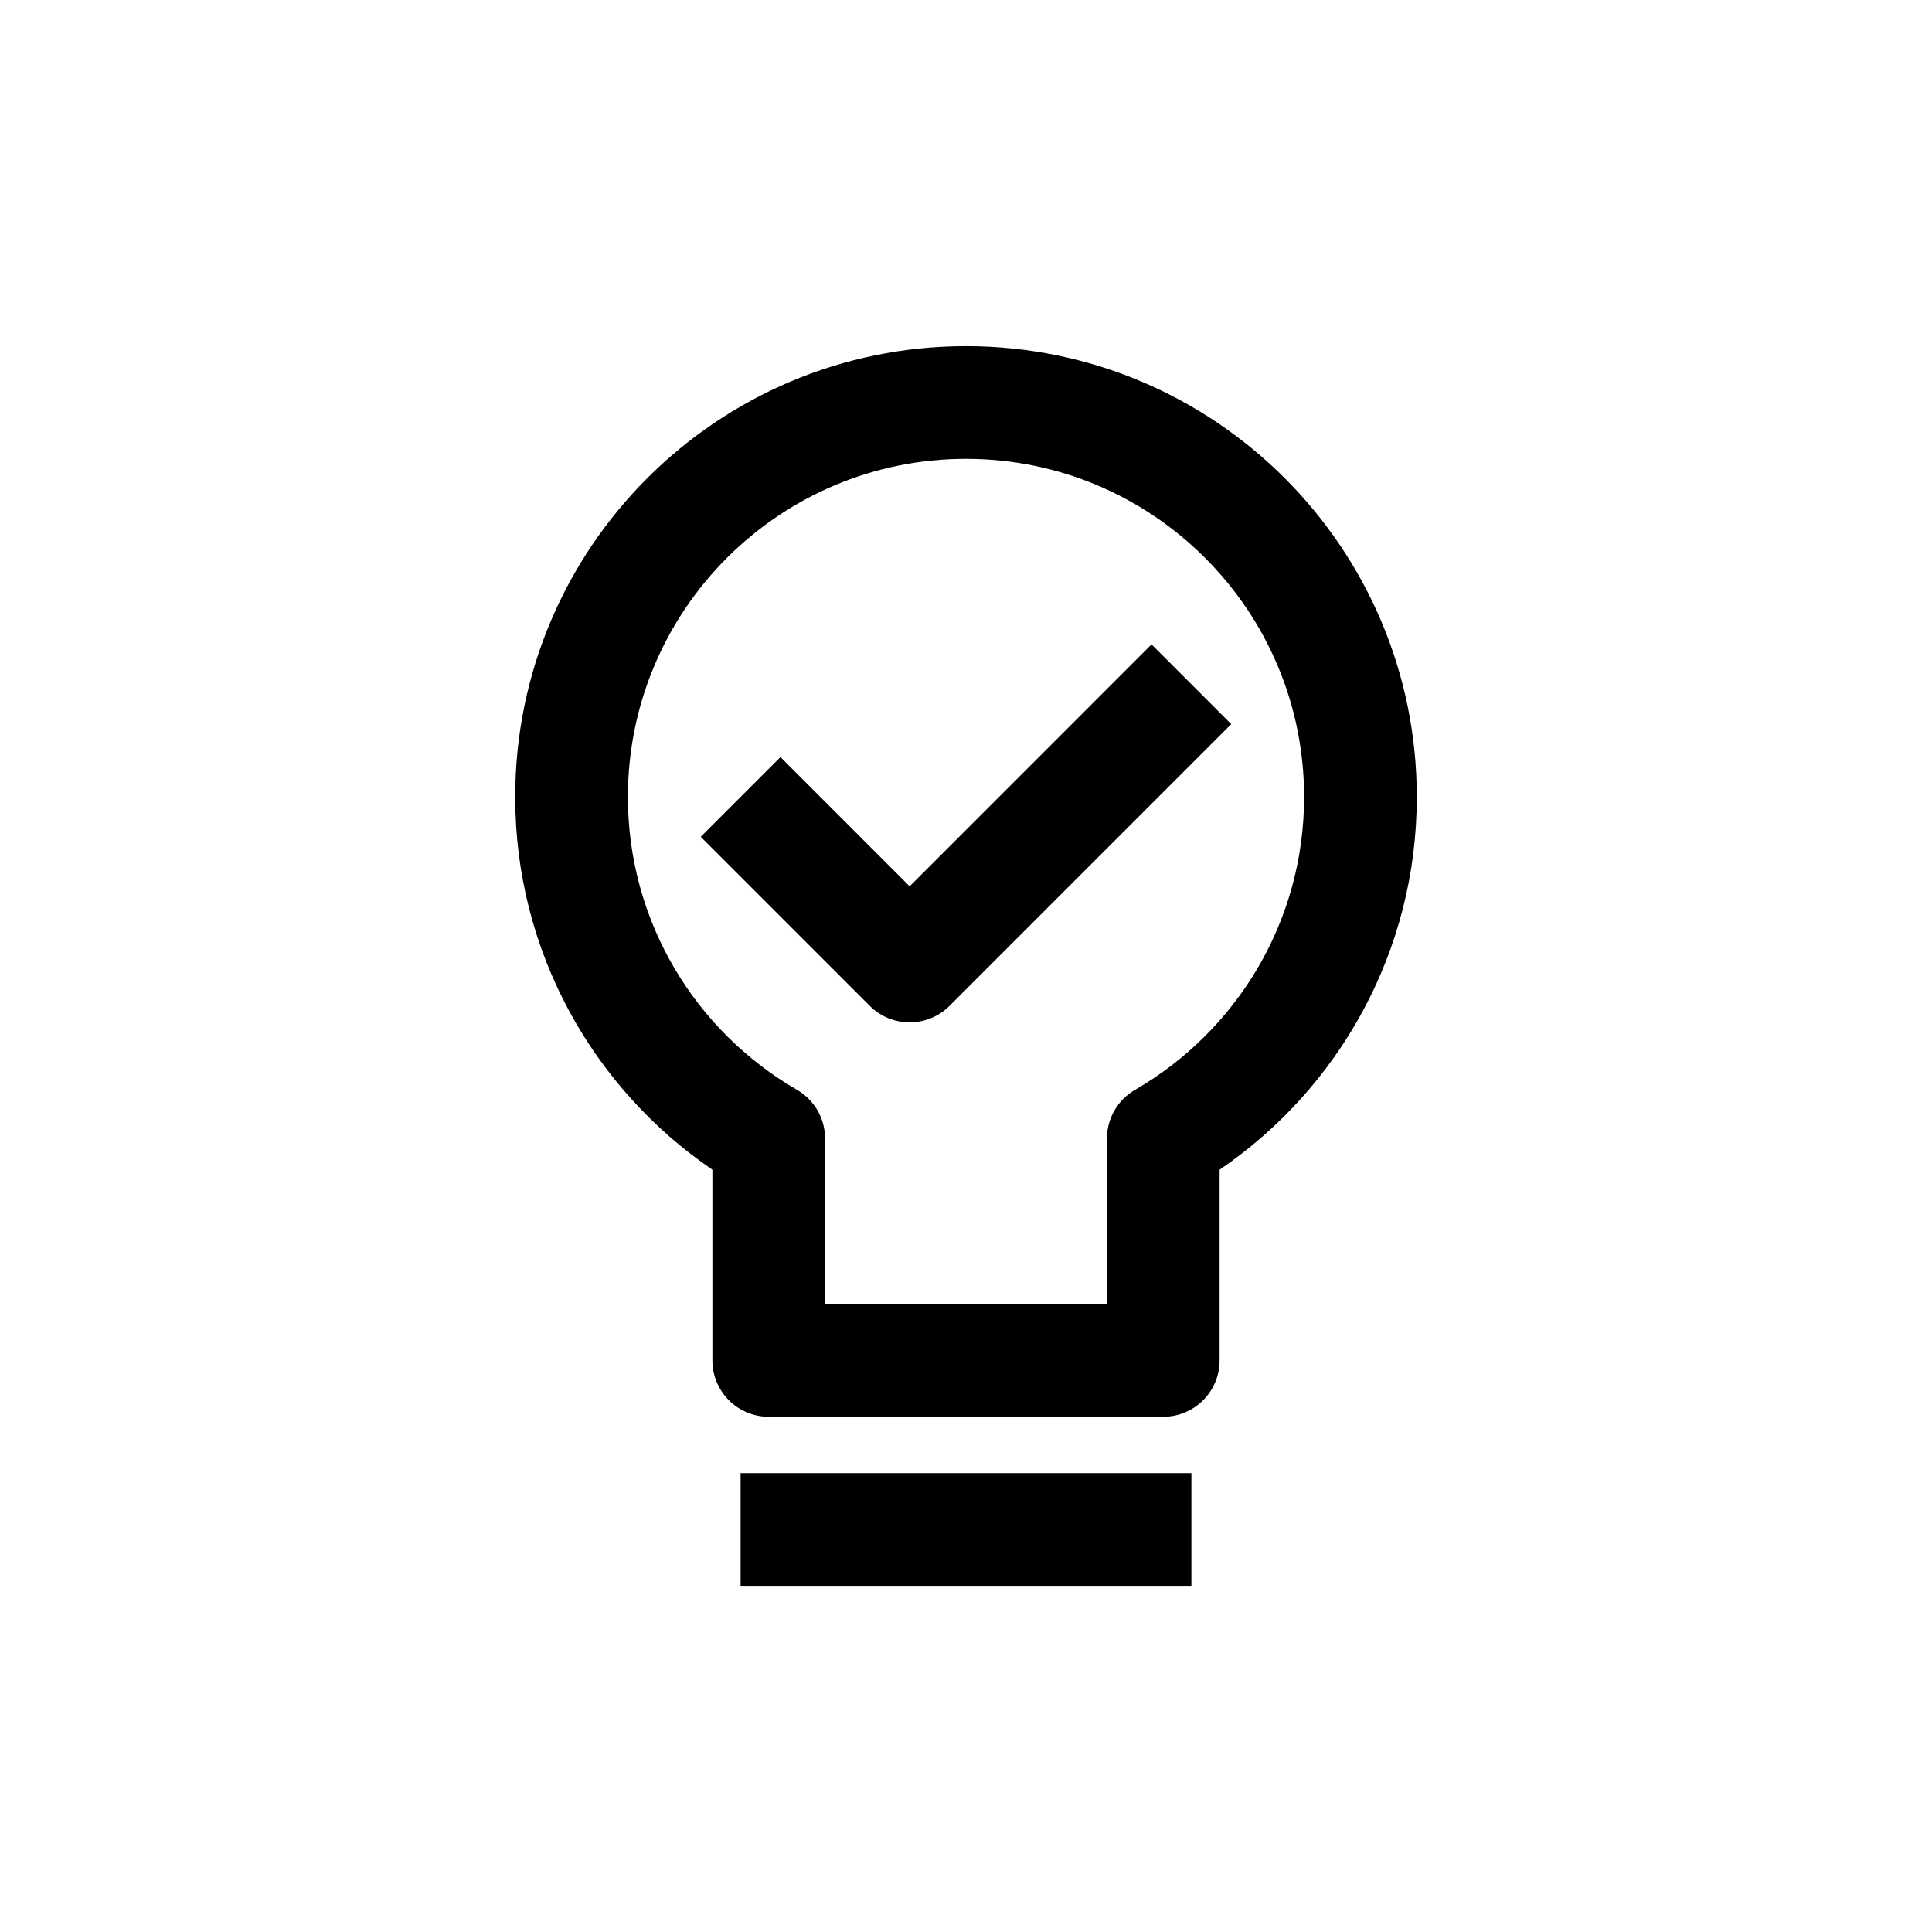 <svg width="30" height="30" viewBox="0 0 30 30" fill="none" xmlns="http://www.w3.org/2000/svg">
<path fill-rule="evenodd" clip-rule="evenodd" d="M11.062 21.125C11.062 21.608 11.454 22 11.938 22H18.062C18.546 22 18.938 21.608 18.938 21.125V18.163C20.785 16.904 22 14.782 22 12.375C22 8.509 18.866 5.375 15 5.375C11.134 5.375 8 8.509 8 12.375C8 14.782 9.215 16.904 11.062 18.163V21.125ZM12.812 20.25V17.681C12.812 17.368 12.646 17.08 12.376 16.923C10.804 16.014 9.75 14.317 9.75 12.375C9.75 9.476 12.101 7.125 15 7.125C17.899 7.125 20.25 9.476 20.25 12.375C20.25 14.317 19.196 16.014 17.624 16.923C17.354 17.08 17.188 17.368 17.188 17.681V20.25H12.812Z" fill="black"/>
<path fill-rule="evenodd" clip-rule="evenodd" d="M18.5 24.625H11.5V22.875H18.5V24.625Z" fill="black"/>
<path fill-rule="evenodd" clip-rule="evenodd" d="M19.119 11.244L14.744 15.619C14.402 15.96 13.848 15.96 13.506 15.619L10.881 12.994L12.119 11.756L14.125 13.763L17.881 10.006L19.119 11.244Z" fill="black"/>
</svg>
